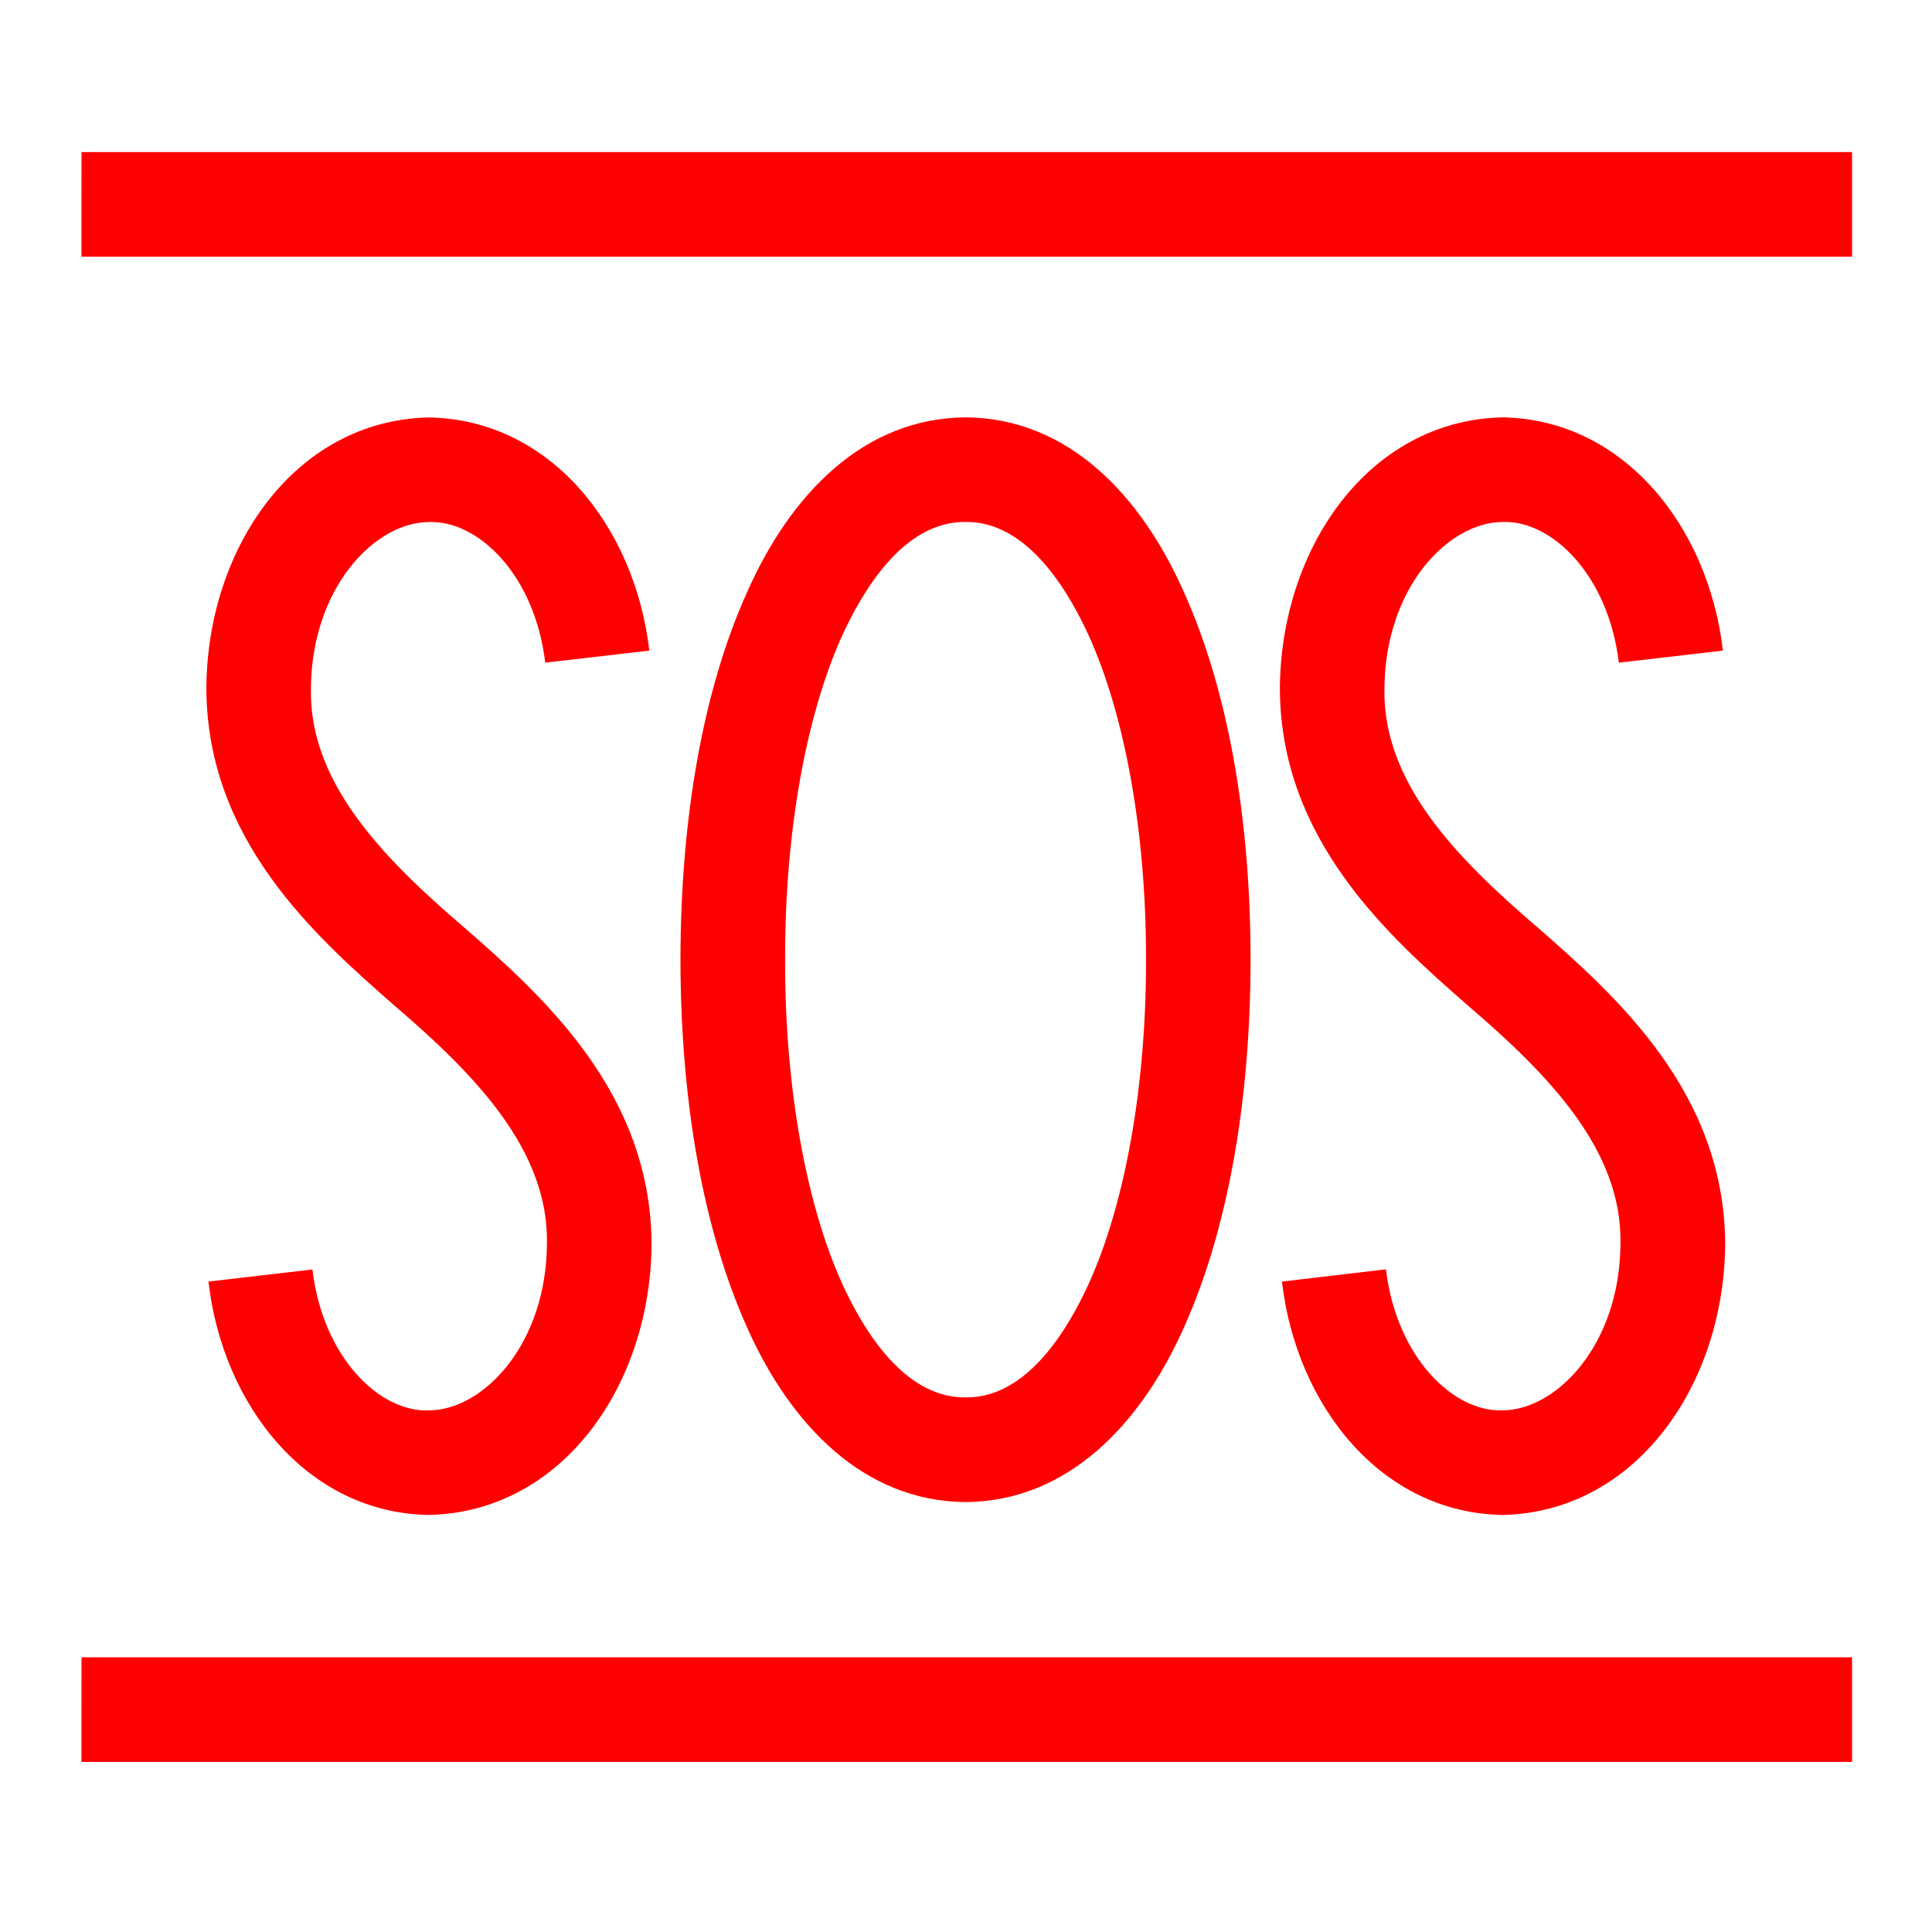 <svg xmlns="http://www.w3.org/2000/svg" width="32" height="32" viewBox="0 0 32 32">
    <defs>
        <clipPath id="a">
            <path d="M0 24h24V0H0z"/>
        </clipPath>
    </defs>
    <path fill="red" d="M1.35 2.519h29.326v1.733H1.349zM1.35 27.45h29.326v1.733H1.349z"/>
    <g clip-path="url(#a)" transform="matrix(1.333 0 0 -1.333 0 32)">
        <path fill="red" d="M13.524 8.046c.446.979.718 2.428.716 4.036.002 1.609-.27 3.057-.716 4.036-.463 1-1 1.41-1.526 1.402-.527.008-1.066-.402-1.529-1.402-.446-.98-.717-2.427-.714-4.036-.003-1.608.268-3.057.714-4.036.463-1.002 1.002-1.411 1.53-1.403.524-.008 1.062.4 1.525 1.403m-4.24-.537c-.55 1.225-.827 2.822-.829 4.573.002 1.753.278 3.349.831 4.573.533 1.202 1.441 2.157 2.712 2.165 1.27-.008 2.176-.963 2.71-2.165.552-1.224.83-2.82.831-4.573-.002-1.751-.279-3.348-.829-4.573-.536-1.201-1.443-2.158-2.712-2.167-1.27.009-2.179.966-2.714 2.167M2.59 8.084v-.002zm0-.002l1.292.15c.13-1.094.835-1.775 1.446-1.751.673.002 1.465.817 1.468 2.084.016 1.153-.89 2.086-1.892 2.944-.999.873-2.324 2.06-2.34 3.926.002 1.755 1.098 3.349 2.764 3.384 1.511-.025 2.562-1.36 2.74-2.897l-1.293-.15c-.13 1.093-.835 1.772-1.447 1.747-.67-.002-1.462-.817-1.465-2.084-.016-1.152.89-2.084 1.892-2.942 1-.872 2.324-2.061 2.341-3.928-.003-1.752-1.099-3.347-2.768-3.383-1.51.024-2.562 1.362-2.738 2.9M15.929 8.082h.002l1.29.152c.132-1.095.838-1.776 1.449-1.752.67.002 1.463.816 1.465 2.083.017 1.153-.89 2.085-1.891 2.943-1 .873-2.326 2.062-2.341 3.927.004 1.753 1.1 3.348 2.767 3.385 1.509-.025 2.56-1.362 2.738-2.898l-1.293-.15c-.131 1.093-.835 1.772-1.445 1.748-.673-.002-1.465-.817-1.468-2.085-.015-1.153.89-2.085 1.892-2.943 1-.873 2.326-2.06 2.342-3.927-.004-1.752-1.101-3.348-2.766-3.383-1.512.025-2.564 1.364-2.741 2.9"/>
    </g>
</svg>
